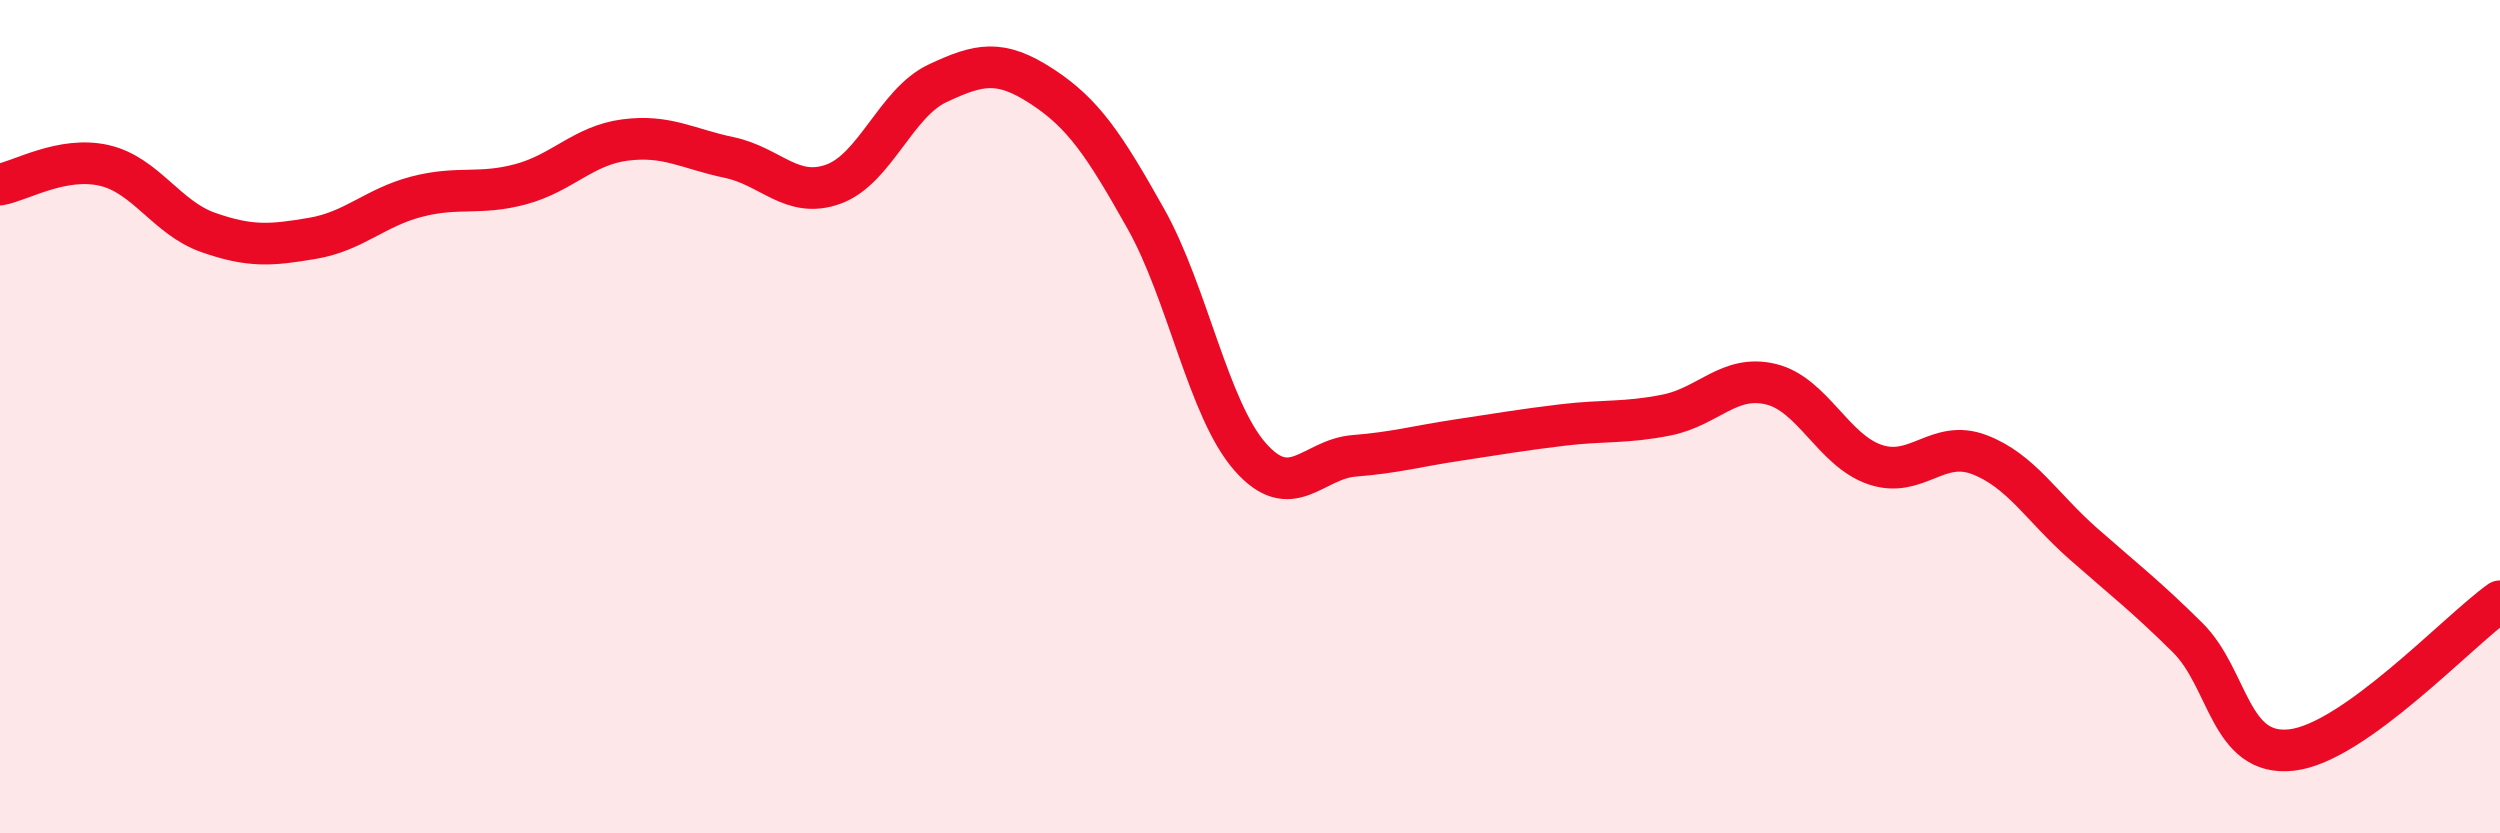 
    <svg width="60" height="20" viewBox="0 0 60 20" xmlns="http://www.w3.org/2000/svg">
      <path
        d="M 0,4.43 C 0.5,4.34 1.5,3.74 2.5,3.97 C 3.5,4.2 4,5.23 5,5.58 C 6,5.93 6.5,5.89 7.5,5.72 C 8.5,5.55 9,4.98 10,4.72 C 11,4.46 11.5,4.69 12.5,4.42 C 13.5,4.15 14,3.49 15,3.36 C 16,3.23 16.5,3.57 17.5,3.78 C 18.5,3.99 19,4.78 20,4.42 C 21,4.06 21.5,2.47 22.5,2 C 23.5,1.53 24,1.42 25,2.07 C 26,2.72 26.5,3.47 27.5,5.25 C 28.5,7.03 29,9.82 30,10.96 C 31,12.1 31.5,11.02 32.5,10.94 C 33.5,10.86 34,10.71 35,10.56 C 36,10.41 36.5,10.32 37.5,10.2 C 38.5,10.08 39,10.16 40,9.96 C 41,9.76 41.5,8.98 42.5,9.22 C 43.5,9.46 44,10.81 45,11.15 C 46,11.49 46.5,10.53 47.5,10.91 C 48.5,11.29 49,12.17 50,13.05 C 51,13.93 51.5,14.31 52.5,15.3 C 53.5,16.29 53.5,18.17 55,18 C 56.5,17.83 59,15.14 60,14.43L60 20L0 20Z"
        fill="#EB0A25"
        opacity="0.1"
        stroke-linecap="round"
        stroke-linejoin="round"
      />
      <path
        d="M 0,4.43 C 0.5,4.34 1.5,3.74 2.5,3.97 C 3.5,4.2 4,5.23 5,5.58 C 6,5.93 6.5,5.89 7.5,5.72 C 8.5,5.55 9,4.98 10,4.72 C 11,4.46 11.5,4.69 12.5,4.42 C 13.5,4.15 14,3.49 15,3.36 C 16,3.23 16.5,3.57 17.5,3.78 C 18.5,3.99 19,4.78 20,4.42 C 21,4.06 21.5,2.47 22.5,2 C 23.5,1.53 24,1.42 25,2.07 C 26,2.72 26.5,3.47 27.5,5.25 C 28.5,7.03 29,9.82 30,10.96 C 31,12.1 31.5,11.02 32.5,10.94 C 33.5,10.86 34,10.71 35,10.56 C 36,10.41 36.5,10.32 37.5,10.2 C 38.5,10.08 39,10.16 40,9.96 C 41,9.76 41.5,8.98 42.5,9.22 C 43.5,9.46 44,10.81 45,11.15 C 46,11.49 46.5,10.53 47.5,10.91 C 48.5,11.29 49,12.17 50,13.05 C 51,13.93 51.5,14.31 52.5,15.3 C 53.5,16.29 53.5,18.17 55,18 C 56.5,17.83 59,15.14 60,14.43"
        stroke="#EB0A25"
        stroke-width="1"
        fill="none"
        stroke-linecap="round"
        stroke-linejoin="round"
      />
    </svg>
  